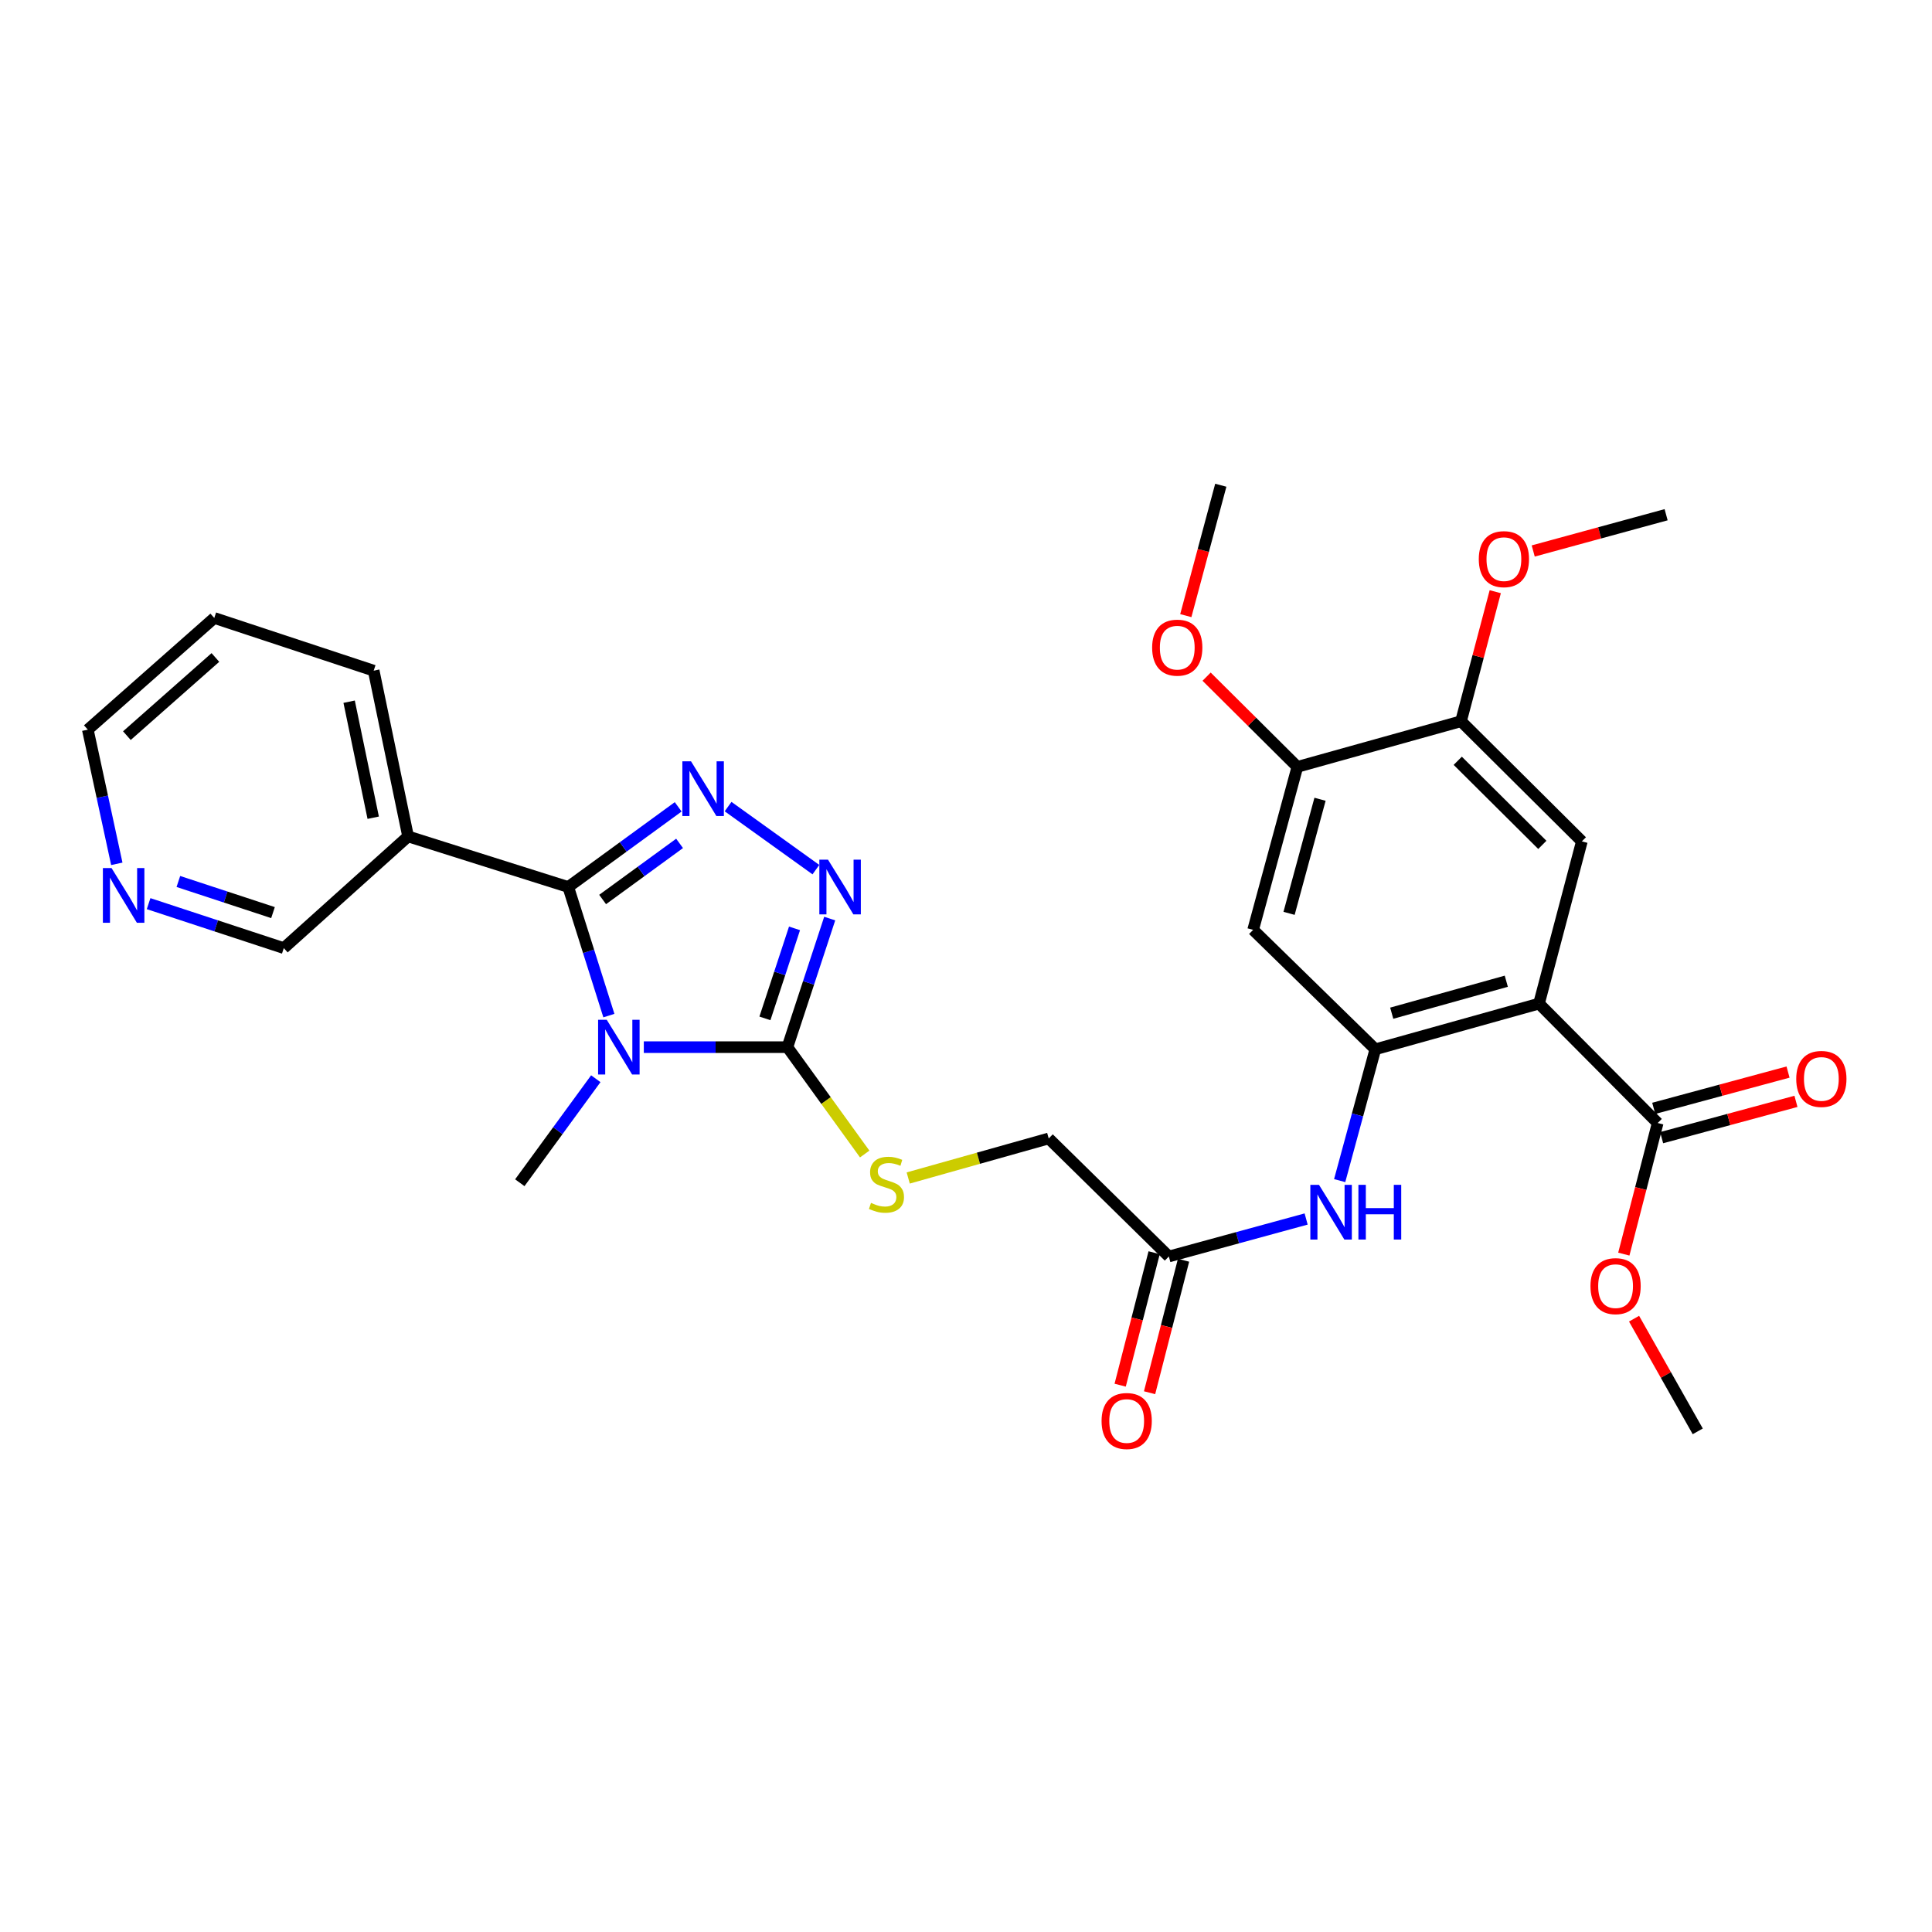 <?xml version='1.0' encoding='iso-8859-1'?>
<svg version='1.1' baseProfile='full'
              xmlns='http://www.w3.org/2000/svg'
                      xmlns:rdkit='http://www.rdkit.org/xml'
                      xmlns:xlink='http://www.w3.org/1999/xlink'
                  xml:space='preserve'
width='1000px' height='1000px' viewBox='0 0 1000 1000'>
<!-- END OF HEADER -->
<rect style='opacity:1.0;fill:#FFFFFF;stroke:none' width='1000' height='1000' x='0' y='0'> </rect>
<path class='bond-0' d='M 315.156,525.674 L 304.64,492.391' style='fill:none;fill-rule:evenodd;stroke:#0000FF;stroke-width:6px;stroke-linecap:butt;stroke-linejoin:miter;stroke-opacity:1' />
<path class='bond-0' d='M 304.64,492.391 L 294.124,459.109' style='fill:none;fill-rule:evenodd;stroke:#000000;stroke-width:6px;stroke-linecap:butt;stroke-linejoin:miter;stroke-opacity:1' />
<path class='bond-2' d='M 333.238,542.007 L 370.4,542.007' style='fill:none;fill-rule:evenodd;stroke:#0000FF;stroke-width:6px;stroke-linecap:butt;stroke-linejoin:miter;stroke-opacity:1' />
<path class='bond-2' d='M 370.4,542.007 L 407.562,542.007' style='fill:none;fill-rule:evenodd;stroke:#000000;stroke-width:6px;stroke-linecap:butt;stroke-linejoin:miter;stroke-opacity:1' />
<path class='bond-19' d='M 308.385,558.34 L 288.717,585.26' style='fill:none;fill-rule:evenodd;stroke:#0000FF;stroke-width:6px;stroke-linecap:butt;stroke-linejoin:miter;stroke-opacity:1' />
<path class='bond-19' d='M 288.717,585.26 L 269.049,612.181' style='fill:none;fill-rule:evenodd;stroke:#000000;stroke-width:6px;stroke-linecap:butt;stroke-linejoin:miter;stroke-opacity:1' />
<path class='bond-1' d='M 294.124,459.109 L 322.578,438.365' style='fill:none;fill-rule:evenodd;stroke:#000000;stroke-width:6px;stroke-linecap:butt;stroke-linejoin:miter;stroke-opacity:1' />
<path class='bond-1' d='M 322.578,438.365 L 351.031,417.62' style='fill:none;fill-rule:evenodd;stroke:#0000FF;stroke-width:6px;stroke-linecap:butt;stroke-linejoin:miter;stroke-opacity:1' />
<path class='bond-1' d='M 311.916,465.58 L 331.833,451.059' style='fill:none;fill-rule:evenodd;stroke:#000000;stroke-width:6px;stroke-linecap:butt;stroke-linejoin:miter;stroke-opacity:1' />
<path class='bond-1' d='M 331.833,451.059 L 351.751,436.538' style='fill:none;fill-rule:evenodd;stroke:#0000FF;stroke-width:6px;stroke-linecap:butt;stroke-linejoin:miter;stroke-opacity:1' />
<path class='bond-9' d='M 294.124,459.109 L 211.226,432.925' style='fill:none;fill-rule:evenodd;stroke:#000000;stroke-width:6px;stroke-linecap:butt;stroke-linejoin:miter;stroke-opacity:1' />
<path class='bond-30' d='M 376.853,417.491 L 422.305,450.118' style='fill:none;fill-rule:evenodd;stroke:#0000FF;stroke-width:6px;stroke-linecap:butt;stroke-linejoin:miter;stroke-opacity:1' />
<path class='bond-4' d='M 407.562,542.007 L 418.508,508.729' style='fill:none;fill-rule:evenodd;stroke:#000000;stroke-width:6px;stroke-linecap:butt;stroke-linejoin:miter;stroke-opacity:1' />
<path class='bond-4' d='M 418.508,508.729 L 429.454,475.45' style='fill:none;fill-rule:evenodd;stroke:#0000FF;stroke-width:6px;stroke-linecap:butt;stroke-linejoin:miter;stroke-opacity:1' />
<path class='bond-4' d='M 395.922,527.115 L 403.584,503.82' style='fill:none;fill-rule:evenodd;stroke:#000000;stroke-width:6px;stroke-linecap:butt;stroke-linejoin:miter;stroke-opacity:1' />
<path class='bond-4' d='M 403.584,503.82 L 411.246,480.525' style='fill:none;fill-rule:evenodd;stroke:#0000FF;stroke-width:6px;stroke-linecap:butt;stroke-linejoin:miter;stroke-opacity:1' />
<path class='bond-11' d='M 407.562,542.007 L 427.563,569.662' style='fill:none;fill-rule:evenodd;stroke:#000000;stroke-width:6px;stroke-linecap:butt;stroke-linejoin:miter;stroke-opacity:1' />
<path class='bond-11' d='M 427.563,569.662 L 447.564,597.317' style='fill:none;fill-rule:evenodd;stroke:#CCCC00;stroke-width:6px;stroke-linecap:butt;stroke-linejoin:miter;stroke-opacity:1' />
<path class='bond-3' d='M 796.587,519.463 L 711.873,543.107' style='fill:none;fill-rule:evenodd;stroke:#000000;stroke-width:6px;stroke-linecap:butt;stroke-linejoin:miter;stroke-opacity:1' />
<path class='bond-3' d='M 779.657,507.878 L 720.357,524.428' style='fill:none;fill-rule:evenodd;stroke:#000000;stroke-width:6px;stroke-linecap:butt;stroke-linejoin:miter;stroke-opacity:1' />
<path class='bond-6' d='M 796.587,519.463 L 818.765,435.491' style='fill:none;fill-rule:evenodd;stroke:#000000;stroke-width:6px;stroke-linecap:butt;stroke-linejoin:miter;stroke-opacity:1' />
<path class='bond-7' d='M 796.587,519.463 L 858.015,581.266' style='fill:none;fill-rule:evenodd;stroke:#000000;stroke-width:6px;stroke-linecap:butt;stroke-linejoin:miter;stroke-opacity:1' />
<path class='bond-5' d='M 711.873,543.107 L 702.642,577.096' style='fill:none;fill-rule:evenodd;stroke:#000000;stroke-width:6px;stroke-linecap:butt;stroke-linejoin:miter;stroke-opacity:1' />
<path class='bond-5' d='M 702.642,577.096 L 693.41,611.084' style='fill:none;fill-rule:evenodd;stroke:#0000FF;stroke-width:6px;stroke-linecap:butt;stroke-linejoin:miter;stroke-opacity:1' />
<path class='bond-8' d='M 711.873,543.107 L 648.621,481.287' style='fill:none;fill-rule:evenodd;stroke:#000000;stroke-width:6px;stroke-linecap:butt;stroke-linejoin:miter;stroke-opacity:1' />
<path class='bond-32' d='M 818.765,435.491 L 756.22,373.312' style='fill:none;fill-rule:evenodd;stroke:#000000;stroke-width:6px;stroke-linecap:butt;stroke-linejoin:miter;stroke-opacity:1' />
<path class='bond-32' d='M 798.307,437.306 L 754.526,393.781' style='fill:none;fill-rule:evenodd;stroke:#000000;stroke-width:6px;stroke-linecap:butt;stroke-linejoin:miter;stroke-opacity:1' />
<path class='bond-15' d='M 860.064,588.849 L 894.825,579.455' style='fill:none;fill-rule:evenodd;stroke:#000000;stroke-width:6px;stroke-linecap:butt;stroke-linejoin:miter;stroke-opacity:1' />
<path class='bond-15' d='M 894.825,579.455 L 929.585,570.062' style='fill:none;fill-rule:evenodd;stroke:#FF0000;stroke-width:6px;stroke-linecap:butt;stroke-linejoin:miter;stroke-opacity:1' />
<path class='bond-15' d='M 855.966,573.683 L 890.726,564.289' style='fill:none;fill-rule:evenodd;stroke:#000000;stroke-width:6px;stroke-linecap:butt;stroke-linejoin:miter;stroke-opacity:1' />
<path class='bond-15' d='M 890.726,564.289 L 925.486,554.895' style='fill:none;fill-rule:evenodd;stroke:#FF0000;stroke-width:6px;stroke-linecap:butt;stroke-linejoin:miter;stroke-opacity:1' />
<path class='bond-20' d='M 858.015,581.266 L 849.249,615.195' style='fill:none;fill-rule:evenodd;stroke:#000000;stroke-width:6px;stroke-linecap:butt;stroke-linejoin:miter;stroke-opacity:1' />
<path class='bond-20' d='M 849.249,615.195 L 840.484,649.124' style='fill:none;fill-rule:evenodd;stroke:#FF0000;stroke-width:6px;stroke-linecap:butt;stroke-linejoin:miter;stroke-opacity:1' />
<path class='bond-13' d='M 648.621,481.287 L 671.515,396.93' style='fill:none;fill-rule:evenodd;stroke:#000000;stroke-width:6px;stroke-linecap:butt;stroke-linejoin:miter;stroke-opacity:1' />
<path class='bond-13' d='M 667.217,472.748 L 683.243,413.699' style='fill:none;fill-rule:evenodd;stroke:#000000;stroke-width:6px;stroke-linecap:butt;stroke-linejoin:miter;stroke-opacity:1' />
<path class='bond-21' d='M 211.226,432.925 L 146.892,490.739' style='fill:none;fill-rule:evenodd;stroke:#000000;stroke-width:6px;stroke-linecap:butt;stroke-linejoin:miter;stroke-opacity:1' />
<path class='bond-24' d='M 211.226,432.925 L 193.421,347.137' style='fill:none;fill-rule:evenodd;stroke:#000000;stroke-width:6px;stroke-linecap:butt;stroke-linejoin:miter;stroke-opacity:1' />
<path class='bond-24' d='M 193.172,423.249 L 180.709,363.198' style='fill:none;fill-rule:evenodd;stroke:#000000;stroke-width:6px;stroke-linecap:butt;stroke-linejoin:miter;stroke-opacity:1' />
<path class='bond-10' d='M 676.055,630.955 L 640.522,640.656' style='fill:none;fill-rule:evenodd;stroke:#0000FF;stroke-width:6px;stroke-linecap:butt;stroke-linejoin:miter;stroke-opacity:1' />
<path class='bond-10' d='M 640.522,640.656 L 604.99,650.357' style='fill:none;fill-rule:evenodd;stroke:#000000;stroke-width:6px;stroke-linecap:butt;stroke-linejoin:miter;stroke-opacity:1' />
<path class='bond-18' d='M 470.092,609.727 L 506.452,599.494' style='fill:none;fill-rule:evenodd;stroke:#CCCC00;stroke-width:6px;stroke-linecap:butt;stroke-linejoin:miter;stroke-opacity:1' />
<path class='bond-18' d='M 506.452,599.494 L 542.812,589.261' style='fill:none;fill-rule:evenodd;stroke:#000000;stroke-width:6px;stroke-linecap:butt;stroke-linejoin:miter;stroke-opacity:1' />
<path class='bond-12' d='M 756.22,373.312 L 671.515,396.93' style='fill:none;fill-rule:evenodd;stroke:#000000;stroke-width:6px;stroke-linecap:butt;stroke-linejoin:miter;stroke-opacity:1' />
<path class='bond-22' d='M 756.22,373.312 L 765.081,339.788' style='fill:none;fill-rule:evenodd;stroke:#000000;stroke-width:6px;stroke-linecap:butt;stroke-linejoin:miter;stroke-opacity:1' />
<path class='bond-22' d='M 765.081,339.788 L 773.941,306.263' style='fill:none;fill-rule:evenodd;stroke:#FF0000;stroke-width:6px;stroke-linecap:butt;stroke-linejoin:miter;stroke-opacity:1' />
<path class='bond-23' d='M 671.515,396.93 L 648.026,373.586' style='fill:none;fill-rule:evenodd;stroke:#000000;stroke-width:6px;stroke-linecap:butt;stroke-linejoin:miter;stroke-opacity:1' />
<path class='bond-23' d='M 648.026,373.586 L 624.537,350.242' style='fill:none;fill-rule:evenodd;stroke:#FF0000;stroke-width:6px;stroke-linecap:butt;stroke-linejoin:miter;stroke-opacity:1' />
<path class='bond-14' d='M 604.99,650.357 L 542.812,589.261' style='fill:none;fill-rule:evenodd;stroke:#000000;stroke-width:6px;stroke-linecap:butt;stroke-linejoin:miter;stroke-opacity:1' />
<path class='bond-17' d='M 597.381,648.405 L 588.589,682.684' style='fill:none;fill-rule:evenodd;stroke:#000000;stroke-width:6px;stroke-linecap:butt;stroke-linejoin:miter;stroke-opacity:1' />
<path class='bond-17' d='M 588.589,682.684 L 579.797,716.962' style='fill:none;fill-rule:evenodd;stroke:#FF0000;stroke-width:6px;stroke-linecap:butt;stroke-linejoin:miter;stroke-opacity:1' />
<path class='bond-17' d='M 612.599,652.309 L 603.807,686.587' style='fill:none;fill-rule:evenodd;stroke:#000000;stroke-width:6px;stroke-linecap:butt;stroke-linejoin:miter;stroke-opacity:1' />
<path class='bond-17' d='M 603.807,686.587 L 595.015,720.865' style='fill:none;fill-rule:evenodd;stroke:#FF0000;stroke-width:6px;stroke-linecap:butt;stroke-linejoin:miter;stroke-opacity:1' />
<path class='bond-16' d='M 76.915,467.723 L 111.903,479.231' style='fill:none;fill-rule:evenodd;stroke:#0000FF;stroke-width:6px;stroke-linecap:butt;stroke-linejoin:miter;stroke-opacity:1' />
<path class='bond-16' d='M 111.903,479.231 L 146.892,490.739' style='fill:none;fill-rule:evenodd;stroke:#000000;stroke-width:6px;stroke-linecap:butt;stroke-linejoin:miter;stroke-opacity:1' />
<path class='bond-16' d='M 92.32,456.251 L 116.812,464.307' style='fill:none;fill-rule:evenodd;stroke:#0000FF;stroke-width:6px;stroke-linecap:butt;stroke-linejoin:miter;stroke-opacity:1' />
<path class='bond-16' d='M 116.812,464.307 L 141.304,472.363' style='fill:none;fill-rule:evenodd;stroke:#000000;stroke-width:6px;stroke-linecap:butt;stroke-linejoin:miter;stroke-opacity:1' />
<path class='bond-31' d='M 60.459,447.118 L 52.957,412.393' style='fill:none;fill-rule:evenodd;stroke:#0000FF;stroke-width:6px;stroke-linecap:butt;stroke-linejoin:miter;stroke-opacity:1' />
<path class='bond-31' d='M 52.957,412.393 L 45.455,377.668' style='fill:none;fill-rule:evenodd;stroke:#000000;stroke-width:6px;stroke-linecap:butt;stroke-linejoin:miter;stroke-opacity:1' />
<path class='bond-26' d='M 845.786,682.543 L 862.269,711.705' style='fill:none;fill-rule:evenodd;stroke:#FF0000;stroke-width:6px;stroke-linecap:butt;stroke-linejoin:miter;stroke-opacity:1' />
<path class='bond-26' d='M 862.269,711.705 L 878.753,740.866' style='fill:none;fill-rule:evenodd;stroke:#000000;stroke-width:6px;stroke-linecap:butt;stroke-linejoin:miter;stroke-opacity:1' />
<path class='bond-27' d='M 793.591,285.19 L 827.985,275.805' style='fill:none;fill-rule:evenodd;stroke:#FF0000;stroke-width:6px;stroke-linecap:butt;stroke-linejoin:miter;stroke-opacity:1' />
<path class='bond-27' d='M 827.985,275.805 L 862.379,266.42' style='fill:none;fill-rule:evenodd;stroke:#000000;stroke-width:6px;stroke-linecap:butt;stroke-linejoin:miter;stroke-opacity:1' />
<path class='bond-28' d='M 613.771,318.651 L 622.826,284.903' style='fill:none;fill-rule:evenodd;stroke:#FF0000;stroke-width:6px;stroke-linecap:butt;stroke-linejoin:miter;stroke-opacity:1' />
<path class='bond-28' d='M 622.826,284.903 L 631.881,251.155' style='fill:none;fill-rule:evenodd;stroke:#000000;stroke-width:6px;stroke-linecap:butt;stroke-linejoin:miter;stroke-opacity:1' />
<path class='bond-29' d='M 193.421,347.137 L 110.906,319.862' style='fill:none;fill-rule:evenodd;stroke:#000000;stroke-width:6px;stroke-linecap:butt;stroke-linejoin:miter;stroke-opacity:1' />
<path class='bond-25' d='M 45.455,377.668 L 110.906,319.862' style='fill:none;fill-rule:evenodd;stroke:#000000;stroke-width:6px;stroke-linecap:butt;stroke-linejoin:miter;stroke-opacity:1' />
<path class='bond-25' d='M 65.672,380.772 L 111.488,340.308' style='fill:none;fill-rule:evenodd;stroke:#000000;stroke-width:6px;stroke-linecap:butt;stroke-linejoin:miter;stroke-opacity:1' />
<path  class='atom-0' d='M 314.057 527.847
L 323.337 542.847
Q 324.257 544.327, 325.737 547.007
Q 327.217 549.687, 327.297 549.847
L 327.297 527.847
L 331.057 527.847
L 331.057 556.167
L 327.177 556.167
L 317.217 539.767
Q 316.057 537.847, 314.817 535.647
Q 313.617 533.447, 313.257 532.767
L 313.257 556.167
L 309.577 556.167
L 309.577 527.847
L 314.057 527.847
' fill='#0000FF'/>
<path  class='atom-2' d='M 357.671 394.056
L 366.951 409.056
Q 367.871 410.536, 369.351 413.216
Q 370.831 415.896, 370.911 416.056
L 370.911 394.056
L 374.671 394.056
L 374.671 422.376
L 370.791 422.376
L 360.831 405.976
Q 359.671 404.056, 358.431 401.856
Q 357.231 399.656, 356.871 398.976
L 356.871 422.376
L 353.191 422.376
L 353.191 394.056
L 357.671 394.056
' fill='#0000FF'/>
<path  class='atom-5' d='M 428.569 444.949
L 437.849 459.949
Q 438.769 461.429, 440.249 464.109
Q 441.729 466.789, 441.809 466.949
L 441.809 444.949
L 445.569 444.949
L 445.569 473.269
L 441.689 473.269
L 431.729 456.869
Q 430.569 454.949, 429.329 452.749
Q 428.129 450.549, 427.769 449.869
L 427.769 473.269
L 424.089 473.269
L 424.089 444.949
L 428.569 444.949
' fill='#0000FF'/>
<path  class='atom-11' d='M 682.711 613.269
L 691.991 628.269
Q 692.911 629.749, 694.391 632.429
Q 695.871 635.109, 695.951 635.269
L 695.951 613.269
L 699.711 613.269
L 699.711 641.589
L 695.831 641.589
L 685.871 625.189
Q 684.711 623.269, 683.471 621.069
Q 682.271 618.869, 681.911 618.189
L 681.911 641.589
L 678.231 641.589
L 678.231 613.269
L 682.711 613.269
' fill='#0000FF'/>
<path  class='atom-11' d='M 703.111 613.269
L 706.951 613.269
L 706.951 625.309
L 721.431 625.309
L 721.431 613.269
L 725.271 613.269
L 725.271 641.589
L 721.431 641.589
L 721.431 628.509
L 706.951 628.509
L 706.951 641.589
L 703.111 641.589
L 703.111 613.269
' fill='#0000FF'/>
<path  class='atom-12' d='M 450.831 622.616
Q 451.151 622.736, 452.471 623.296
Q 453.791 623.856, 455.231 624.216
Q 456.711 624.536, 458.151 624.536
Q 460.831 624.536, 462.391 623.256
Q 463.951 621.936, 463.951 619.656
Q 463.951 618.096, 463.151 617.136
Q 462.391 616.176, 461.191 615.656
Q 459.991 615.136, 457.991 614.536
Q 455.471 613.776, 453.951 613.056
Q 452.471 612.336, 451.391 610.816
Q 450.351 609.296, 450.351 606.736
Q 450.351 603.176, 452.751 600.976
Q 455.191 598.776, 459.991 598.776
Q 463.271 598.776, 466.991 600.336
L 466.071 603.416
Q 462.671 602.016, 460.111 602.016
Q 457.351 602.016, 455.831 603.176
Q 454.311 604.296, 454.351 606.256
Q 454.351 607.776, 455.111 608.696
Q 455.911 609.616, 457.031 610.136
Q 458.191 610.656, 460.111 611.256
Q 462.671 612.056, 464.191 612.856
Q 465.711 613.656, 466.791 615.296
Q 467.911 616.896, 467.911 619.656
Q 467.911 623.576, 465.271 625.696
Q 462.671 627.776, 458.311 627.776
Q 455.791 627.776, 453.871 627.216
Q 451.991 626.696, 449.751 625.776
L 450.831 622.616
' fill='#CCCC00'/>
<path  class='atom-16' d='M 929.729 558.452
Q 929.729 551.652, 933.089 547.852
Q 936.449 544.052, 942.729 544.052
Q 949.009 544.052, 952.369 547.852
Q 955.729 551.652, 955.729 558.452
Q 955.729 565.332, 952.329 569.252
Q 948.929 573.132, 942.729 573.132
Q 936.489 573.132, 933.089 569.252
Q 929.729 565.372, 929.729 558.452
M 942.729 569.932
Q 947.049 569.932, 949.369 567.052
Q 951.729 564.132, 951.729 558.452
Q 951.729 552.892, 949.369 550.092
Q 947.049 547.252, 942.729 547.252
Q 938.409 547.252, 936.049 550.052
Q 933.729 552.852, 933.729 558.452
Q 933.729 564.172, 936.049 567.052
Q 938.409 569.932, 942.729 569.932
' fill='#FF0000'/>
<path  class='atom-17' d='M 57.733 449.313
L 67.013 464.313
Q 67.933 465.793, 69.413 468.473
Q 70.893 471.153, 70.973 471.313
L 70.973 449.313
L 74.733 449.313
L 74.733 477.633
L 70.853 477.633
L 60.893 461.233
Q 59.733 459.313, 58.493 457.113
Q 57.293 454.913, 56.933 454.233
L 56.933 477.633
L 53.253 477.633
L 53.253 449.313
L 57.733 449.313
' fill='#0000FF'/>
<path  class='atom-18' d='M 570.17 735.509
Q 570.17 728.709, 573.53 724.909
Q 576.89 721.109, 583.17 721.109
Q 589.45 721.109, 592.81 724.909
Q 596.17 728.709, 596.17 735.509
Q 596.17 742.389, 592.77 746.309
Q 589.37 750.189, 583.17 750.189
Q 576.93 750.189, 573.53 746.309
Q 570.17 742.429, 570.17 735.509
M 583.17 746.989
Q 587.49 746.989, 589.81 744.109
Q 592.17 741.189, 592.17 735.509
Q 592.17 729.949, 589.81 727.149
Q 587.49 724.309, 583.17 724.309
Q 578.85 724.309, 576.49 727.109
Q 574.17 729.909, 574.17 735.509
Q 574.17 741.229, 576.49 744.109
Q 578.85 746.989, 583.17 746.989
' fill='#FF0000'/>
<path  class='atom-21' d='M 823.221 665.702
Q 823.221 658.902, 826.581 655.102
Q 829.941 651.302, 836.221 651.302
Q 842.501 651.302, 845.861 655.102
Q 849.221 658.902, 849.221 665.702
Q 849.221 672.582, 845.821 676.502
Q 842.421 680.382, 836.221 680.382
Q 829.981 680.382, 826.581 676.502
Q 823.221 672.622, 823.221 665.702
M 836.221 677.182
Q 840.541 677.182, 842.861 674.302
Q 845.221 671.382, 845.221 665.702
Q 845.221 660.142, 842.861 657.342
Q 840.541 654.502, 836.221 654.502
Q 831.901 654.502, 829.541 657.302
Q 827.221 660.102, 827.221 665.702
Q 827.221 671.422, 829.541 674.302
Q 831.901 677.182, 836.221 677.182
' fill='#FF0000'/>
<path  class='atom-23' d='M 765.416 289.411
Q 765.416 282.611, 768.776 278.811
Q 772.136 275.011, 778.416 275.011
Q 784.696 275.011, 788.056 278.811
Q 791.416 282.611, 791.416 289.411
Q 791.416 296.291, 788.016 300.211
Q 784.616 304.091, 778.416 304.091
Q 772.176 304.091, 768.776 300.211
Q 765.416 296.331, 765.416 289.411
M 778.416 300.891
Q 782.736 300.891, 785.056 298.011
Q 787.416 295.091, 787.416 289.411
Q 787.416 283.851, 785.056 281.051
Q 782.736 278.211, 778.416 278.211
Q 774.096 278.211, 771.736 281.011
Q 769.416 283.811, 769.416 289.411
Q 769.416 295.131, 771.736 298.011
Q 774.096 300.891, 778.416 300.891
' fill='#FF0000'/>
<path  class='atom-24' d='M 596.345 335.225
Q 596.345 328.425, 599.705 324.625
Q 603.065 320.825, 609.345 320.825
Q 615.625 320.825, 618.985 324.625
Q 622.345 328.425, 622.345 335.225
Q 622.345 342.105, 618.945 346.025
Q 615.545 349.905, 609.345 349.905
Q 603.105 349.905, 599.705 346.025
Q 596.345 342.145, 596.345 335.225
M 609.345 346.705
Q 613.665 346.705, 615.985 343.825
Q 618.345 340.905, 618.345 335.225
Q 618.345 329.665, 615.985 326.865
Q 613.665 324.025, 609.345 324.025
Q 605.025 324.025, 602.665 326.825
Q 600.345 329.625, 600.345 335.225
Q 600.345 340.945, 602.665 343.825
Q 605.025 346.705, 609.345 346.705
' fill='#FF0000'/>
</svg>
